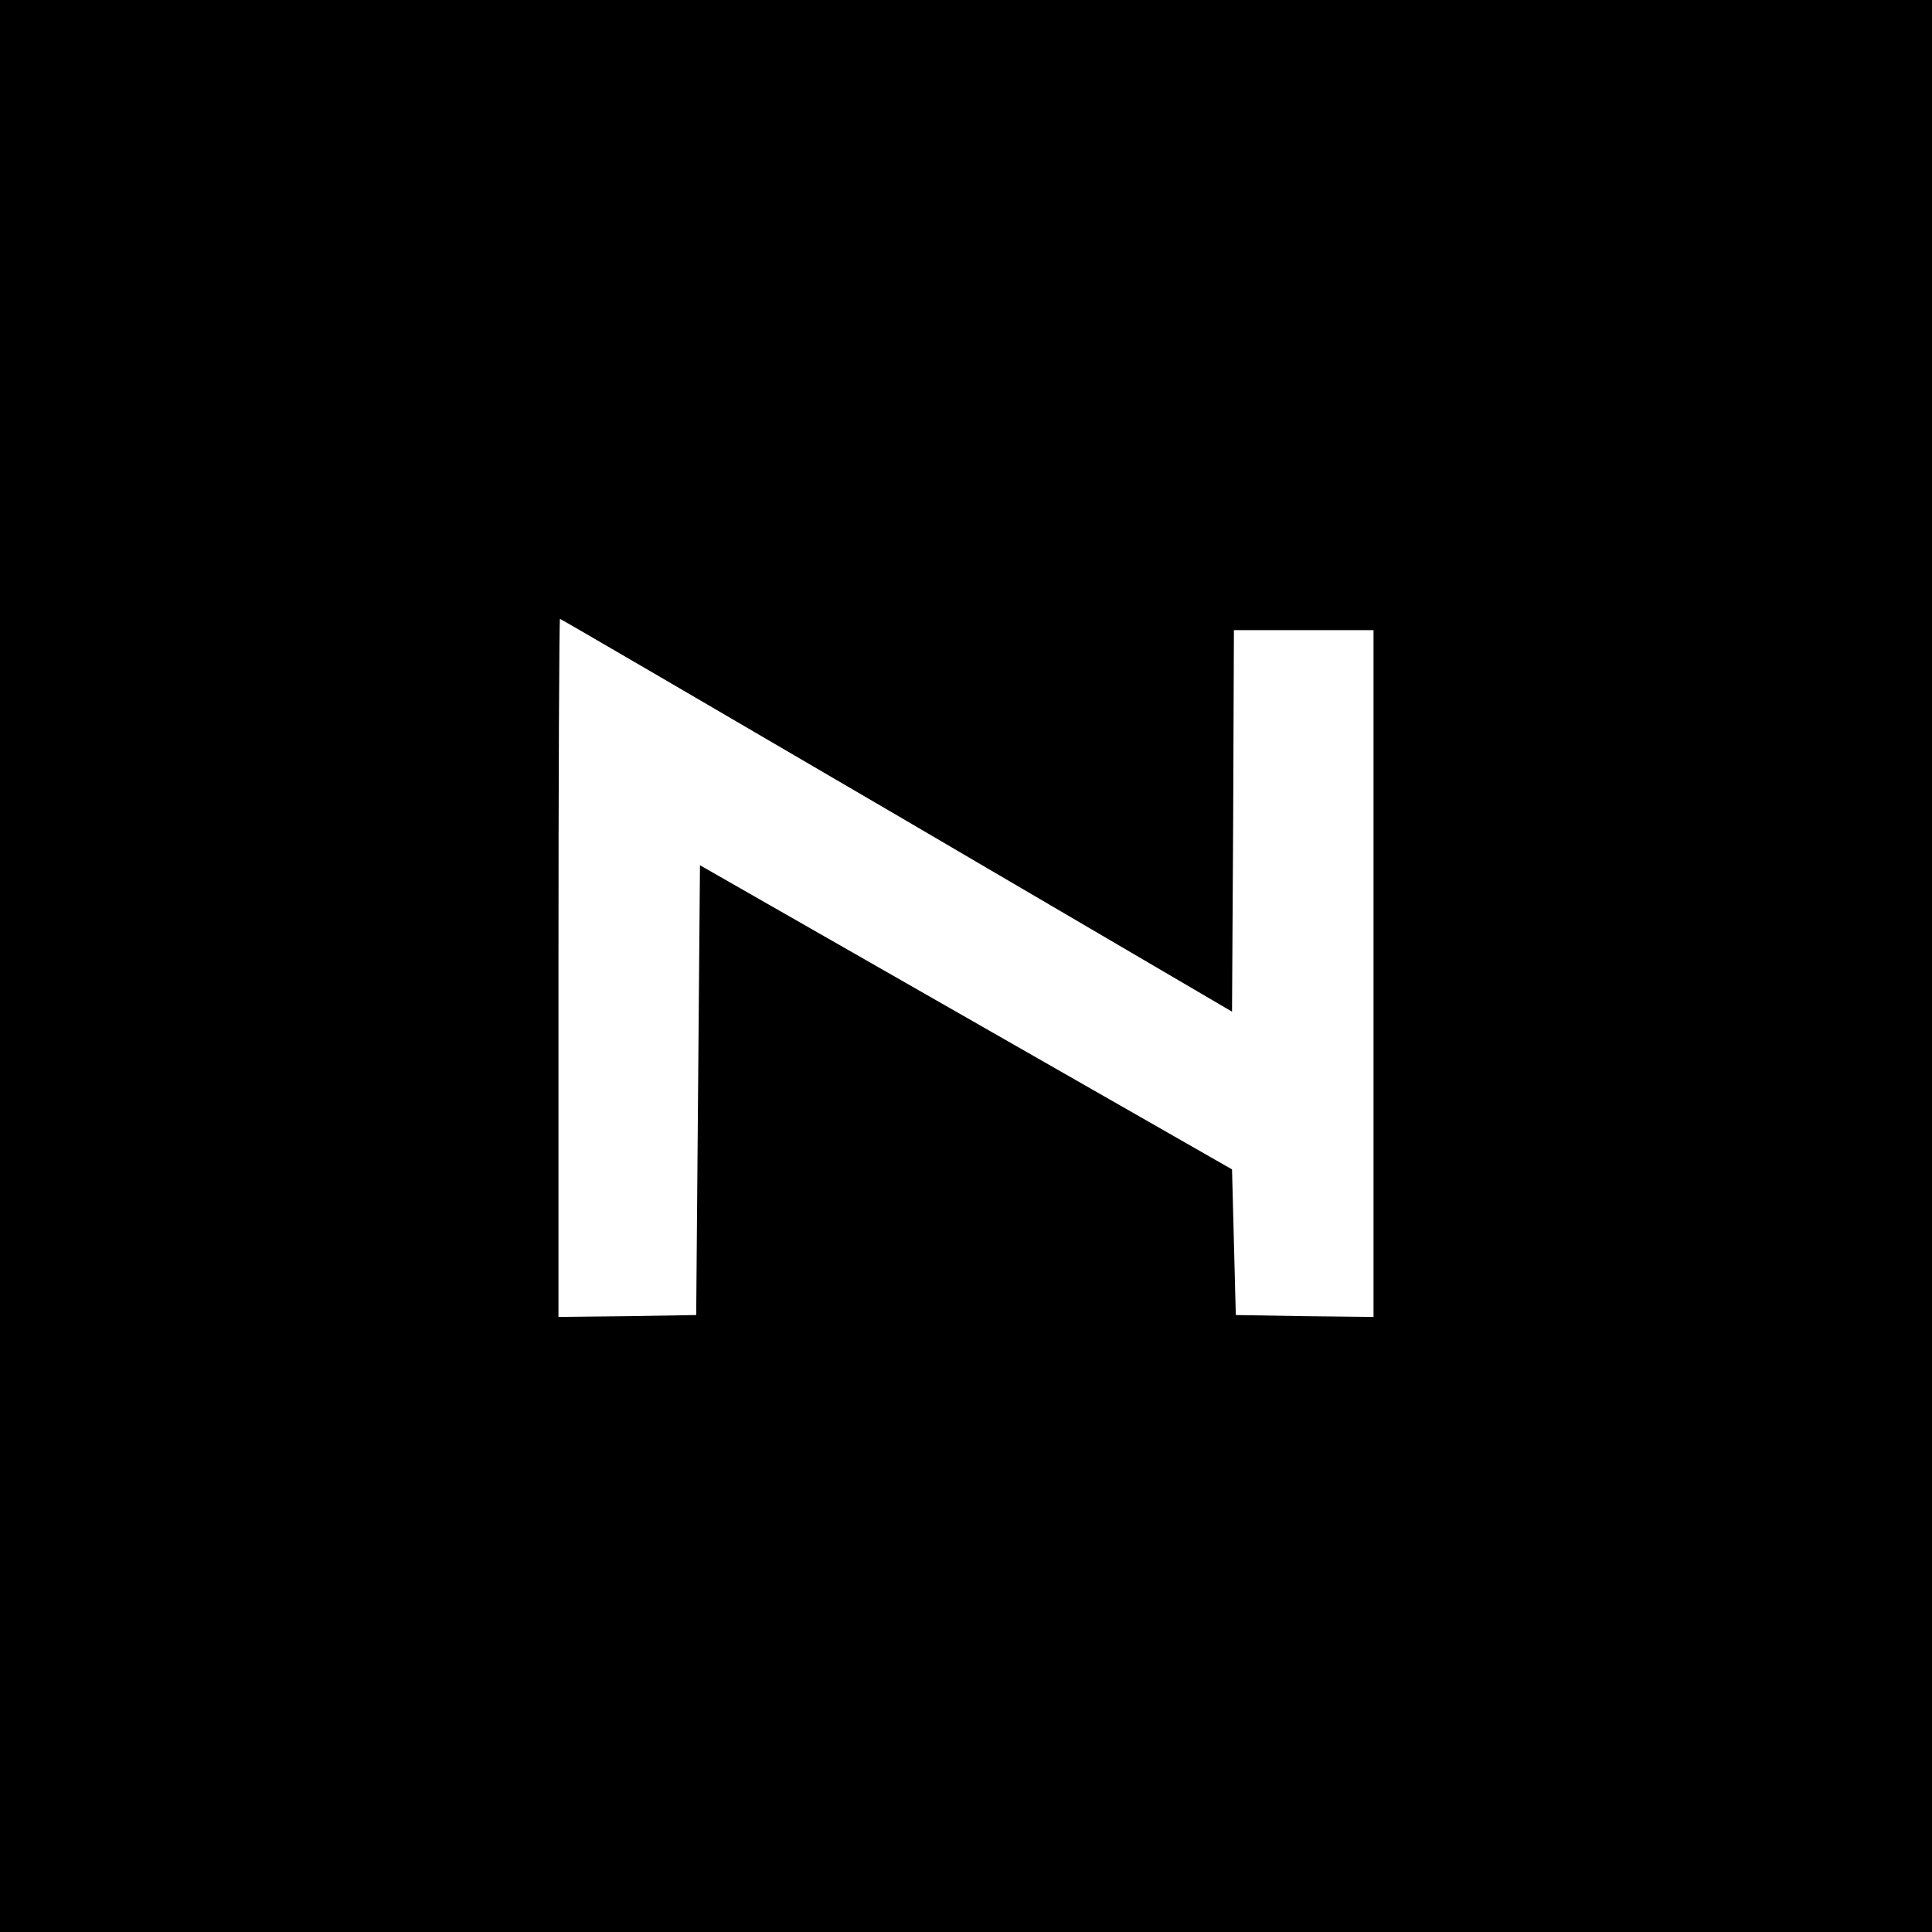 <?xml version="1.0" standalone="no"?>
<!DOCTYPE svg PUBLIC "-//W3C//DTD SVG 20010904//EN"
 "http://www.w3.org/TR/2001/REC-SVG-20010904/DTD/svg10.dtd">
<svg version="1.0" xmlns="http://www.w3.org/2000/svg"
 width="512pt" height="512pt" viewBox="0 0 512 512"
 preserveAspectRatio="xMidYMid meet">
<g transform="translate(0,512) scale(0.1,-0.1)"
fill="#000000" stroke="none">
<path d="M0 2560 l0 -2560 2560 0 2560 0 0 2560 0 2560 -2560 0 -2560 0 0
-2560z m2376 400 l889 -521 3 506 2 505 185 0 185 0 0 -910 0 -910 -182 2
-183 3 -5 193 -5 193 -705 403 -705 403 -5 -596 -5 -596 -182 -3 -183 -2 0
925 c0 509 2 925 4 925 2 0 403 -234 892 -520z"/>
</g>
</svg>
